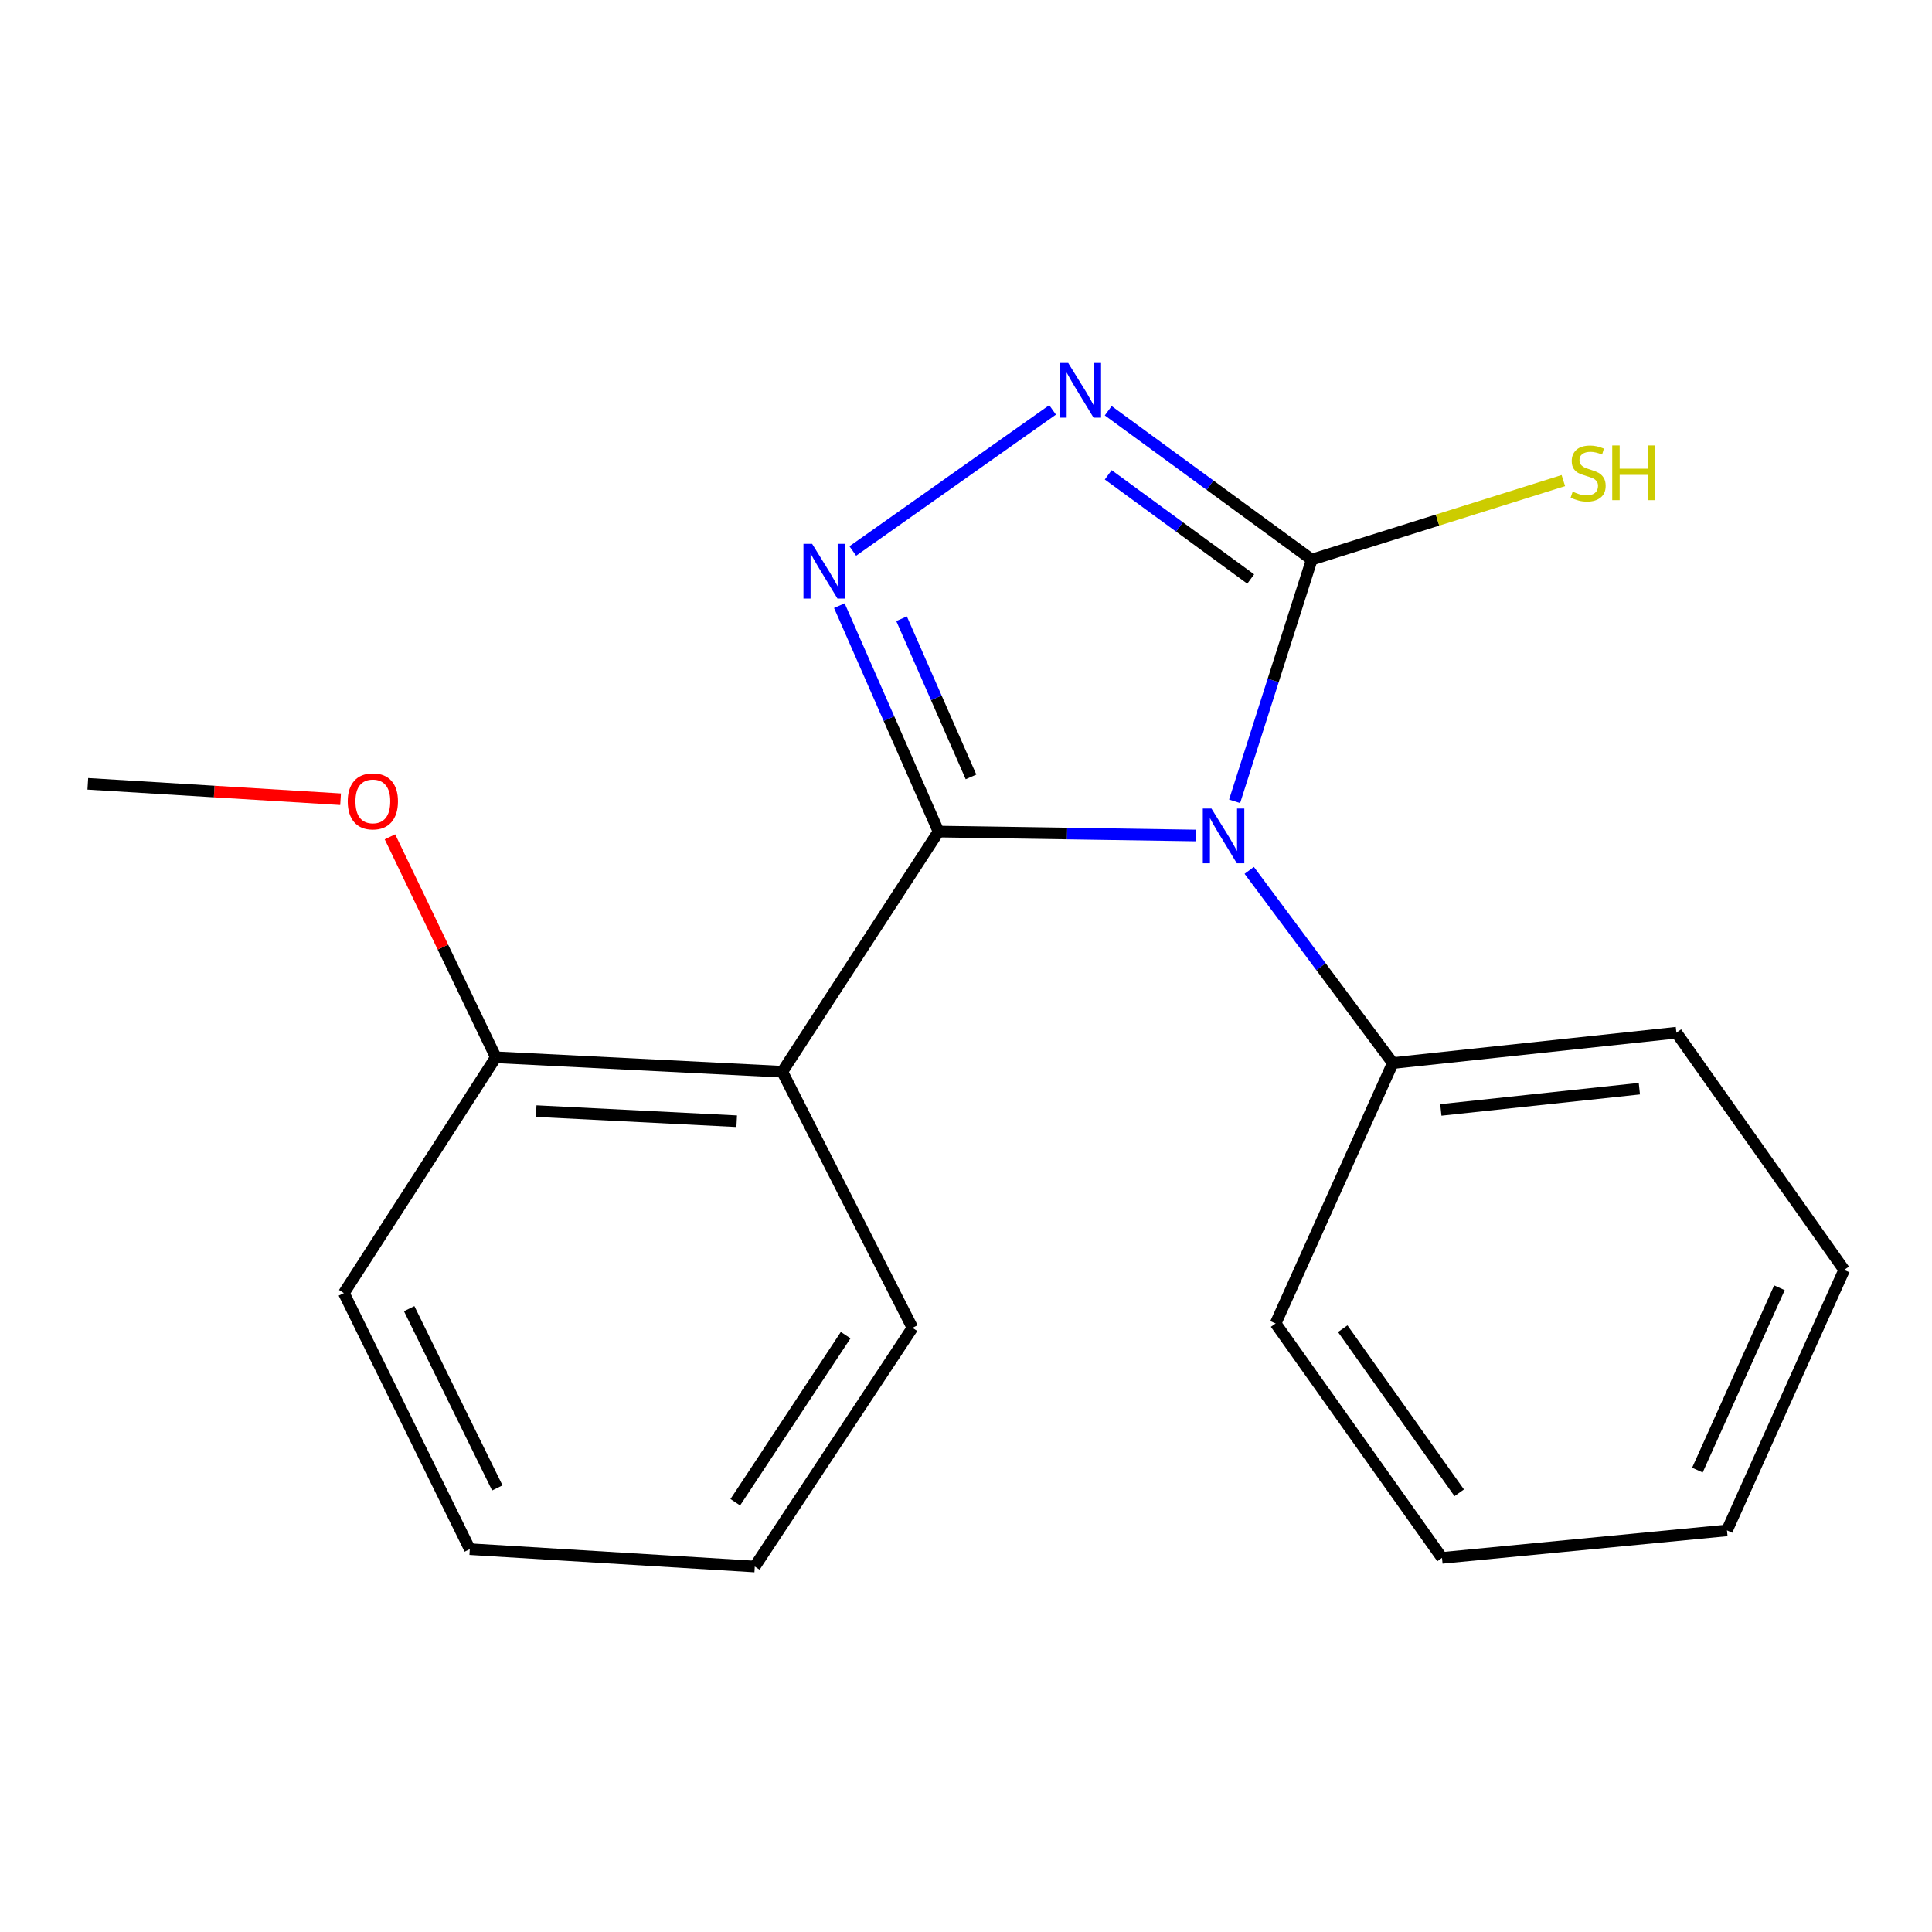 <?xml version='1.0' encoding='iso-8859-1'?>
<svg version='1.1' baseProfile='full'
              xmlns='http://www.w3.org/2000/svg'
                      xmlns:rdkit='http://www.rdkit.org/xml'
                      xmlns:xlink='http://www.w3.org/1999/xlink'
                  xml:space='preserve'
width='1000px' height='1000px' viewBox='0 0 1000 1000'>
<!-- END OF HEADER -->
<rect style='opacity:1.0;fill:#FFFFFF;stroke:none' width='1000' height='1000' x='0' y='0'> </rect>
<path class='bond-0' d='M 485.782,430.426 L 552.333,431.439' style='fill:none;fill-rule:evenodd;stroke:#000000;stroke-width:6px;stroke-linecap:butt;stroke-linejoin:miter;stroke-opacity:1' />
<path class='bond-0' d='M 552.333,431.439 L 618.883,432.452' style='fill:none;fill-rule:evenodd;stroke:#0000FF;stroke-width:6px;stroke-linecap:butt;stroke-linejoin:miter;stroke-opacity:1' />
<path class='bond-1' d='M 485.782,430.426 L 460.111,371.954' style='fill:none;fill-rule:evenodd;stroke:#000000;stroke-width:6px;stroke-linecap:butt;stroke-linejoin:miter;stroke-opacity:1' />
<path class='bond-1' d='M 460.111,371.954 L 434.44,313.482' style='fill:none;fill-rule:evenodd;stroke:#0000FF;stroke-width:6px;stroke-linecap:butt;stroke-linejoin:miter;stroke-opacity:1' />
<path class='bond-1' d='M 502.592,402.123 L 484.622,361.193' style='fill:none;fill-rule:evenodd;stroke:#000000;stroke-width:6px;stroke-linecap:butt;stroke-linejoin:miter;stroke-opacity:1' />
<path class='bond-1' d='M 484.622,361.193 L 466.652,320.262' style='fill:none;fill-rule:evenodd;stroke:#0000FF;stroke-width:6px;stroke-linecap:butt;stroke-linejoin:miter;stroke-opacity:1' />
<path class='bond-4' d='M 485.782,430.426 L 404.909,554.725' style='fill:none;fill-rule:evenodd;stroke:#000000;stroke-width:6px;stroke-linecap:butt;stroke-linejoin:miter;stroke-opacity:1' />
<path class='bond-2' d='M 639.03,414.758 L 658.999,352.196' style='fill:none;fill-rule:evenodd;stroke:#0000FF;stroke-width:6px;stroke-linecap:butt;stroke-linejoin:miter;stroke-opacity:1' />
<path class='bond-2' d='M 658.999,352.196 L 678.969,289.633' style='fill:none;fill-rule:evenodd;stroke:#000000;stroke-width:6px;stroke-linecap:butt;stroke-linejoin:miter;stroke-opacity:1' />
<path class='bond-5' d='M 646.593,450.497 L 683.75,500.366' style='fill:none;fill-rule:evenodd;stroke:#0000FF;stroke-width:6px;stroke-linecap:butt;stroke-linejoin:miter;stroke-opacity:1' />
<path class='bond-5' d='M 683.75,500.366 L 720.908,550.234' style='fill:none;fill-rule:evenodd;stroke:#000000;stroke-width:6px;stroke-linecap:butt;stroke-linejoin:miter;stroke-opacity:1' />
<path class='bond-3' d='M 441.404,285.193 L 544.817,212.167' style='fill:none;fill-rule:evenodd;stroke:#0000FF;stroke-width:6px;stroke-linecap:butt;stroke-linejoin:miter;stroke-opacity:1' />
<path class='bond-7' d='M 678.969,289.633 L 744.074,269.191' style='fill:none;fill-rule:evenodd;stroke:#000000;stroke-width:6px;stroke-linecap:butt;stroke-linejoin:miter;stroke-opacity:1' />
<path class='bond-7' d='M 744.074,269.191 L 809.179,248.748' style='fill:none;fill-rule:evenodd;stroke:#CCCC00;stroke-width:6px;stroke-linecap:butt;stroke-linejoin:miter;stroke-opacity:1' />
<path class='bond-19' d='M 678.969,289.633 L 626.29,251.118' style='fill:none;fill-rule:evenodd;stroke:#000000;stroke-width:6px;stroke-linecap:butt;stroke-linejoin:miter;stroke-opacity:1' />
<path class='bond-19' d='M 626.29,251.118 L 573.611,212.603' style='fill:none;fill-rule:evenodd;stroke:#0000FF;stroke-width:6px;stroke-linecap:butt;stroke-linejoin:miter;stroke-opacity:1' />
<path class='bond-19' d='M 647.366,299.689 L 610.49,272.728' style='fill:none;fill-rule:evenodd;stroke:#000000;stroke-width:6px;stroke-linecap:butt;stroke-linejoin:miter;stroke-opacity:1' />
<path class='bond-19' d='M 610.49,272.728 L 573.615,245.767' style='fill:none;fill-rule:evenodd;stroke:#0000FF;stroke-width:6px;stroke-linecap:butt;stroke-linejoin:miter;stroke-opacity:1' />
<path class='bond-6' d='M 404.909,554.725 L 256.636,547.245' style='fill:none;fill-rule:evenodd;stroke:#000000;stroke-width:6px;stroke-linecap:butt;stroke-linejoin:miter;stroke-opacity:1' />
<path class='bond-6' d='M 381.319,580.339 L 277.528,575.102' style='fill:none;fill-rule:evenodd;stroke:#000000;stroke-width:6px;stroke-linecap:butt;stroke-linejoin:miter;stroke-opacity:1' />
<path class='bond-8' d='M 404.909,554.725 L 472.294,687.294' style='fill:none;fill-rule:evenodd;stroke:#000000;stroke-width:6px;stroke-linecap:butt;stroke-linejoin:miter;stroke-opacity:1' />
<path class='bond-10' d='M 720.908,550.234 L 867.693,534.515' style='fill:none;fill-rule:evenodd;stroke:#000000;stroke-width:6px;stroke-linecap:butt;stroke-linejoin:miter;stroke-opacity:1' />
<path class='bond-10' d='M 745.776,574.493 L 848.526,563.49' style='fill:none;fill-rule:evenodd;stroke:#000000;stroke-width:6px;stroke-linecap:butt;stroke-linejoin:miter;stroke-opacity:1' />
<path class='bond-11' d='M 720.908,550.234 L 660.245,685.033' style='fill:none;fill-rule:evenodd;stroke:#000000;stroke-width:6px;stroke-linecap:butt;stroke-linejoin:miter;stroke-opacity:1' />
<path class='bond-9' d='M 256.636,547.245 L 229.237,490.194' style='fill:none;fill-rule:evenodd;stroke:#000000;stroke-width:6px;stroke-linecap:butt;stroke-linejoin:miter;stroke-opacity:1' />
<path class='bond-9' d='M 229.237,490.194 L 201.838,433.142' style='fill:none;fill-rule:evenodd;stroke:#FF0000;stroke-width:6px;stroke-linecap:butt;stroke-linejoin:miter;stroke-opacity:1' />
<path class='bond-12' d='M 256.636,547.245 L 177.993,669.299' style='fill:none;fill-rule:evenodd;stroke:#000000;stroke-width:6px;stroke-linecap:butt;stroke-linejoin:miter;stroke-opacity:1' />
<path class='bond-14' d='M 472.294,687.294 L 390.676,810.835' style='fill:none;fill-rule:evenodd;stroke:#000000;stroke-width:6px;stroke-linecap:butt;stroke-linejoin:miter;stroke-opacity:1' />
<path class='bond-14' d='M 437.716,691.069 L 380.584,777.548' style='fill:none;fill-rule:evenodd;stroke:#000000;stroke-width:6px;stroke-linecap:butt;stroke-linejoin:miter;stroke-opacity:1' />
<path class='bond-13' d='M 176.289,413.688 L 110.872,409.698' style='fill:none;fill-rule:evenodd;stroke:#FF0000;stroke-width:6px;stroke-linecap:butt;stroke-linejoin:miter;stroke-opacity:1' />
<path class='bond-13' d='M 110.872,409.698 L 45.455,405.709' style='fill:none;fill-rule:evenodd;stroke:#000000;stroke-width:6px;stroke-linecap:butt;stroke-linejoin:miter;stroke-opacity:1' />
<path class='bond-16' d='M 867.693,534.515 L 954.545,657.312' style='fill:none;fill-rule:evenodd;stroke:#000000;stroke-width:6px;stroke-linecap:butt;stroke-linejoin:miter;stroke-opacity:1' />
<path class='bond-17' d='M 660.245,685.033 L 746.383,806.358' style='fill:none;fill-rule:evenodd;stroke:#000000;stroke-width:6px;stroke-linecap:butt;stroke-linejoin:miter;stroke-opacity:1' />
<path class='bond-17' d='M 694.993,687.735 L 755.29,772.663' style='fill:none;fill-rule:evenodd;stroke:#000000;stroke-width:6px;stroke-linecap:butt;stroke-linejoin:miter;stroke-opacity:1' />
<path class='bond-20' d='M 177.993,669.299 L 243.162,801.837' style='fill:none;fill-rule:evenodd;stroke:#000000;stroke-width:6px;stroke-linecap:butt;stroke-linejoin:miter;stroke-opacity:1' />
<path class='bond-20' d='M 211.791,677.368 L 257.409,770.145' style='fill:none;fill-rule:evenodd;stroke:#000000;stroke-width:6px;stroke-linecap:butt;stroke-linejoin:miter;stroke-opacity:1' />
<path class='bond-15' d='M 390.676,810.835 L 243.162,801.837' style='fill:none;fill-rule:evenodd;stroke:#000000;stroke-width:6px;stroke-linecap:butt;stroke-linejoin:miter;stroke-opacity:1' />
<path class='bond-21' d='M 954.545,657.312 L 893.883,792.126' style='fill:none;fill-rule:evenodd;stroke:#000000;stroke-width:6px;stroke-linecap:butt;stroke-linejoin:miter;stroke-opacity:1' />
<path class='bond-21' d='M 921.034,666.549 L 878.57,760.919' style='fill:none;fill-rule:evenodd;stroke:#000000;stroke-width:6px;stroke-linecap:butt;stroke-linejoin:miter;stroke-opacity:1' />
<path class='bond-18' d='M 746.383,806.358 L 893.883,792.126' style='fill:none;fill-rule:evenodd;stroke:#000000;stroke-width:6px;stroke-linecap:butt;stroke-linejoin:miter;stroke-opacity:1' />
<path  class='atom-1' d='M 627.052 418.512
L 636.332 433.512
Q 637.252 434.992, 638.732 437.672
Q 640.212 440.352, 640.292 440.512
L 640.292 418.512
L 644.052 418.512
L 644.052 446.832
L 640.172 446.832
L 630.212 430.432
Q 629.052 428.512, 627.812 426.312
Q 626.612 424.112, 626.252 423.432
L 626.252 446.832
L 622.572 446.832
L 622.572 418.512
L 627.052 418.512
' fill='#0000FF'/>
<path  class='atom-2' d='M 420.347 281.482
L 429.627 296.482
Q 430.547 297.962, 432.027 300.642
Q 433.507 303.322, 433.587 303.482
L 433.587 281.482
L 437.347 281.482
L 437.347 309.802
L 433.467 309.802
L 423.507 293.402
Q 422.347 291.482, 421.107 289.282
Q 419.907 287.082, 419.547 286.402
L 419.547 309.802
L 415.867 309.802
L 415.867 281.482
L 420.347 281.482
' fill='#0000FF'/>
<path  class='atom-4' d='M 552.901 187.878
L 562.181 202.878
Q 563.101 204.358, 564.581 207.038
Q 566.061 209.718, 566.141 209.878
L 566.141 187.878
L 569.901 187.878
L 569.901 216.198
L 566.021 216.198
L 556.061 199.798
Q 554.901 197.878, 553.661 195.678
Q 552.461 193.478, 552.101 192.798
L 552.101 216.198
L 548.421 216.198
L 548.421 187.878
L 552.901 187.878
' fill='#0000FF'/>
<path  class='atom-8' d='M 814.007 254.48
Q 814.327 254.6, 815.647 255.16
Q 816.967 255.72, 818.407 256.08
Q 819.887 256.4, 821.327 256.4
Q 824.007 256.4, 825.567 255.12
Q 827.127 253.8, 827.127 251.52
Q 827.127 249.96, 826.327 249
Q 825.567 248.04, 824.367 247.52
Q 823.167 247, 821.167 246.4
Q 818.647 245.64, 817.127 244.92
Q 815.647 244.2, 814.567 242.68
Q 813.527 241.16, 813.527 238.6
Q 813.527 235.04, 815.927 232.84
Q 818.367 230.64, 823.167 230.64
Q 826.447 230.64, 830.167 232.2
L 829.247 235.28
Q 825.847 233.88, 823.287 233.88
Q 820.527 233.88, 819.007 235.04
Q 817.487 236.16, 817.527 238.12
Q 817.527 239.64, 818.287 240.56
Q 819.087 241.48, 820.207 242
Q 821.367 242.52, 823.287 243.12
Q 825.847 243.92, 827.367 244.72
Q 828.887 245.52, 829.967 247.16
Q 831.087 248.76, 831.087 251.52
Q 831.087 255.44, 828.447 257.56
Q 825.847 259.64, 821.487 259.64
Q 818.967 259.64, 817.047 259.08
Q 815.167 258.56, 812.927 257.64
L 814.007 254.48
' fill='#CCCC00'/>
<path  class='atom-8' d='M 834.487 230.56
L 838.327 230.56
L 838.327 242.6
L 852.807 242.6
L 852.807 230.56
L 856.647 230.56
L 856.647 258.88
L 852.807 258.88
L 852.807 245.8
L 838.327 245.8
L 838.327 258.88
L 834.487 258.88
L 834.487 230.56
' fill='#CCCC00'/>
<path  class='atom-10' d='M 179.984 414.786
Q 179.984 407.986, 183.344 404.186
Q 186.704 400.386, 192.984 400.386
Q 199.264 400.386, 202.624 404.186
Q 205.984 407.986, 205.984 414.786
Q 205.984 421.666, 202.584 425.586
Q 199.184 429.466, 192.984 429.466
Q 186.744 429.466, 183.344 425.586
Q 179.984 421.706, 179.984 414.786
M 192.984 426.266
Q 197.304 426.266, 199.624 423.386
Q 201.984 420.466, 201.984 414.786
Q 201.984 409.226, 199.624 406.426
Q 197.304 403.586, 192.984 403.586
Q 188.664 403.586, 186.304 406.386
Q 183.984 409.186, 183.984 414.786
Q 183.984 420.506, 186.304 423.386
Q 188.664 426.266, 192.984 426.266
' fill='#FF0000'/>
</svg>
